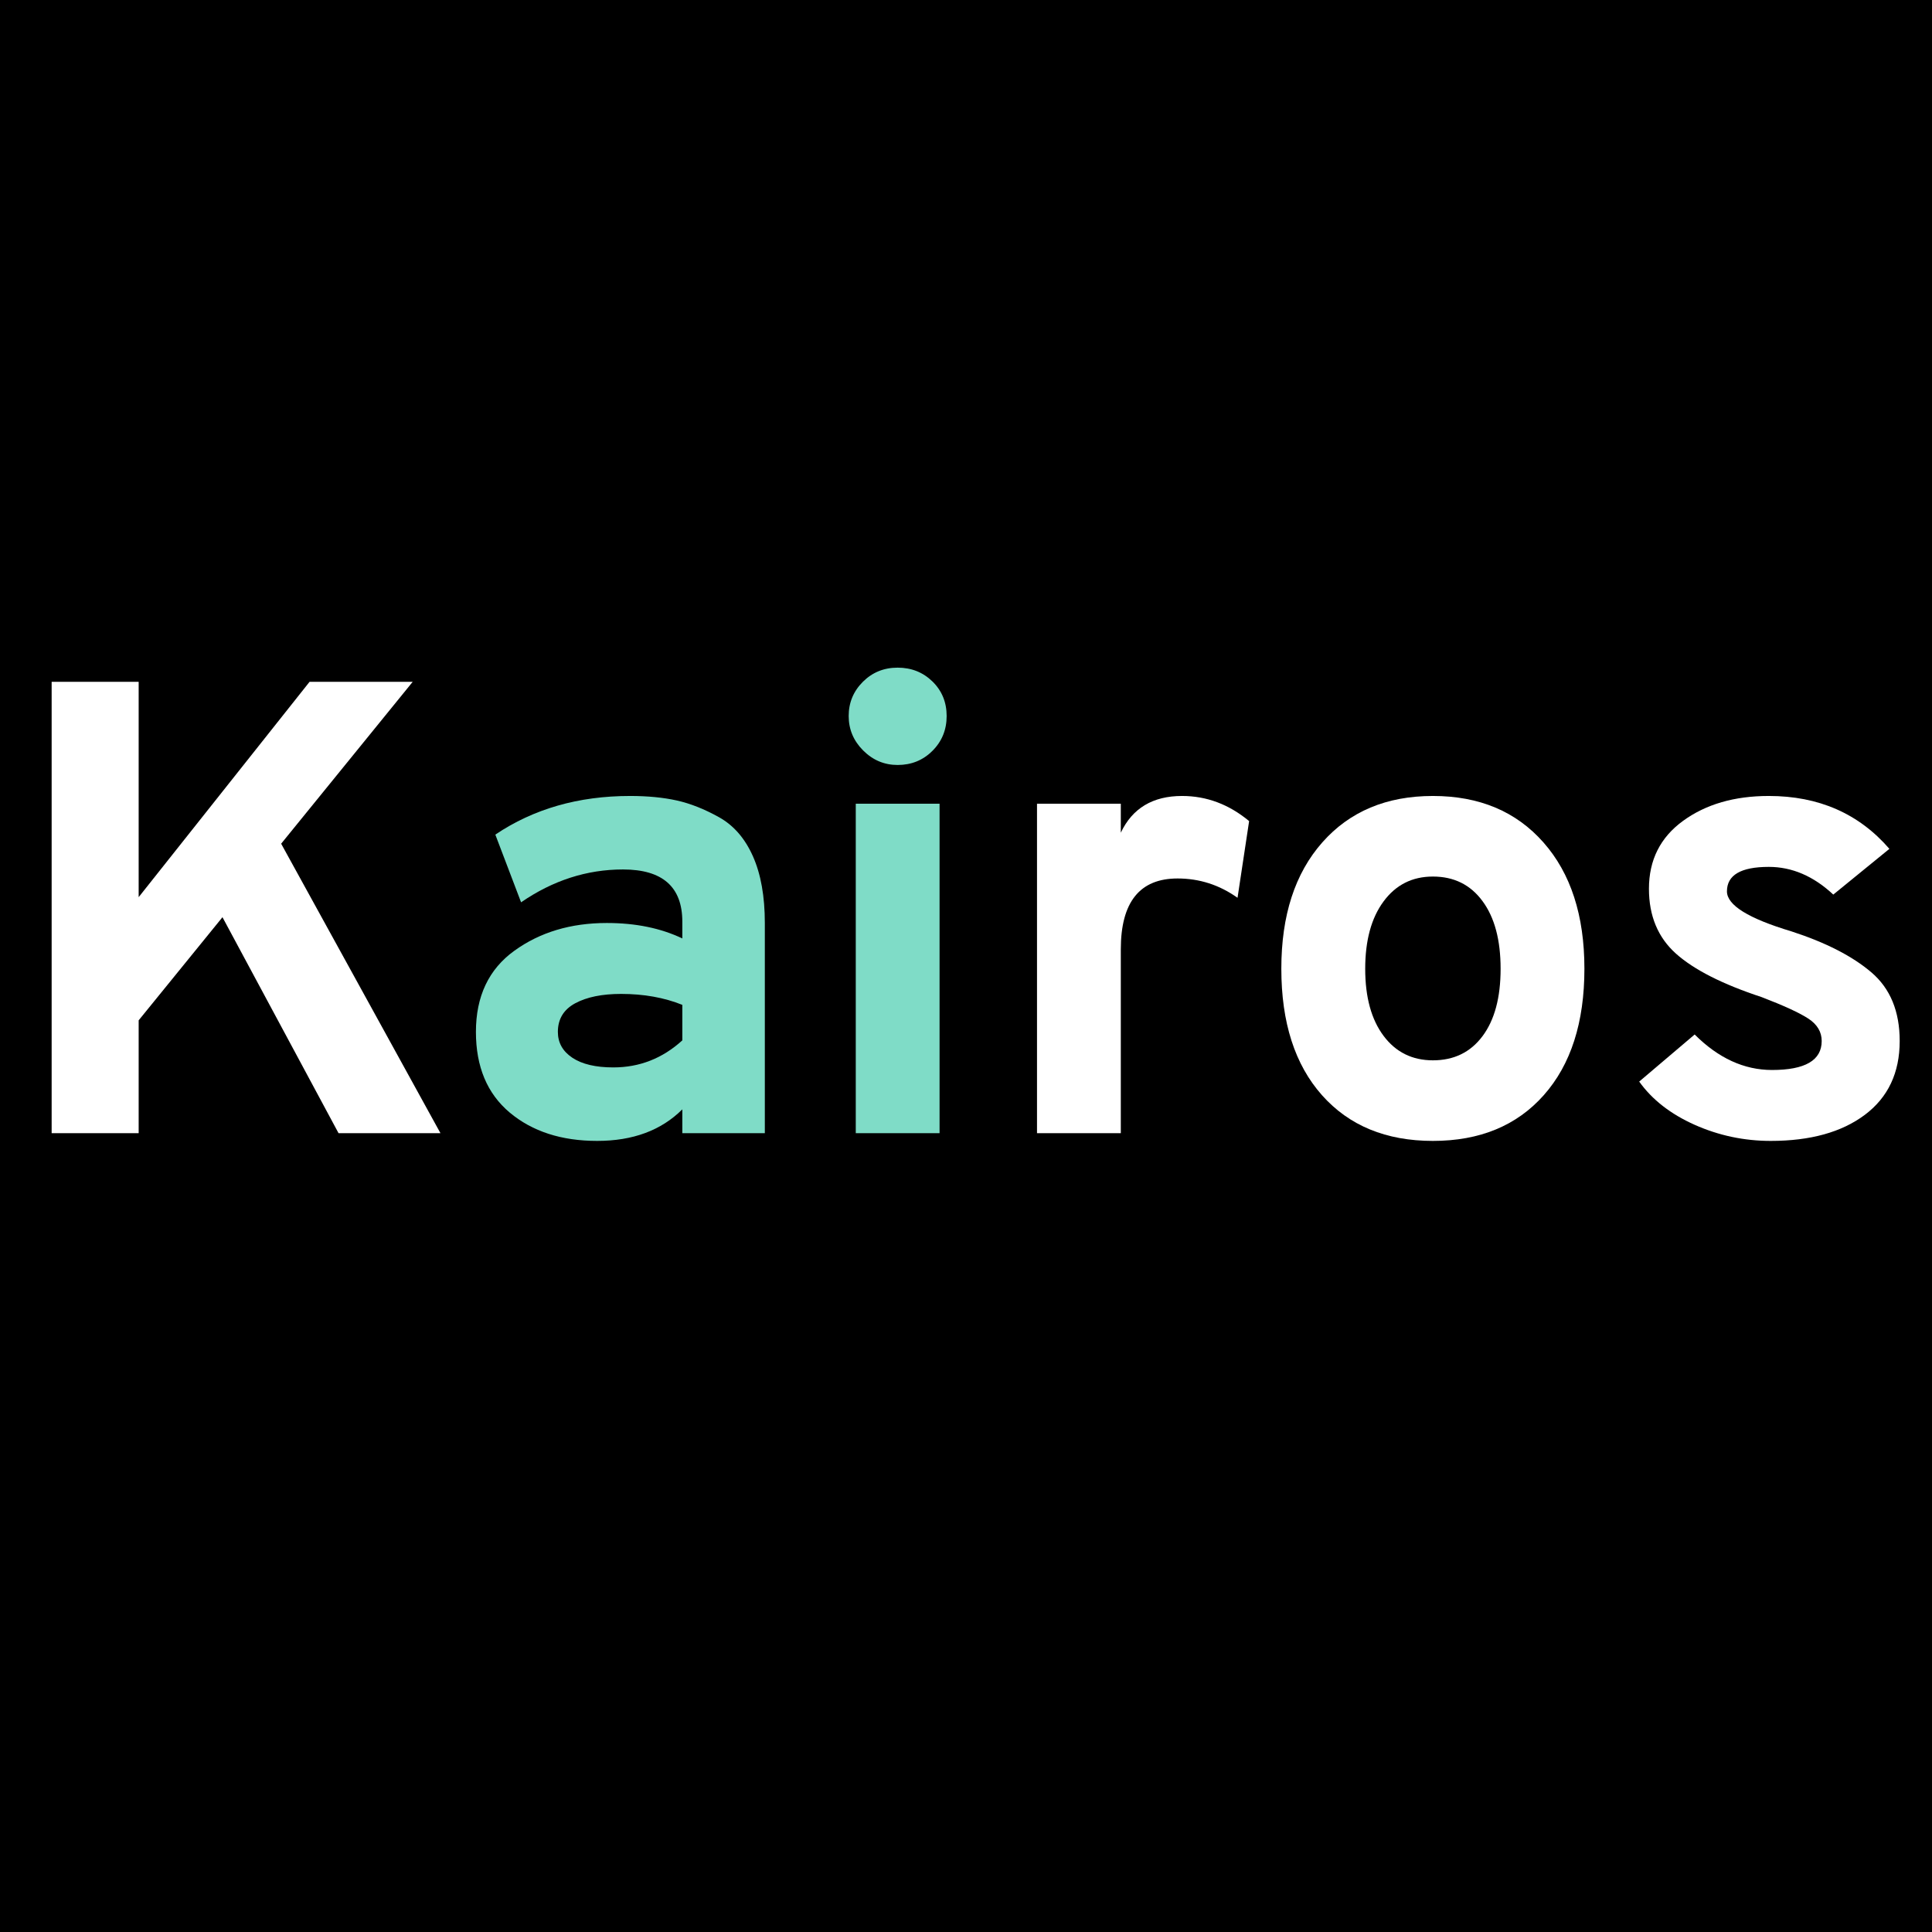 <svg xmlns="http://www.w3.org/2000/svg" xmlns:xlink="http://www.w3.org/1999/xlink" width="500" zoomAndPan="magnify" viewBox="0 0 375 375" height="500" preserveAspectRatio="xMidYMid meet" version="1.2"><defs/><g id="40fb8936a1"><rect x="0" width="375" y="0" height="375" style="fill:#ffffff;fill-opacity:1;stroke:none;"/><rect x="0" width="375" y="0" height="375" style="fill:#000000;fill-opacity:1;stroke:none;"/><g style="fill:#ffffff;fill-opacity:1;"><g transform="translate(0.009, 219.95)"><path style="stroke:none" d="M 65.703 0 L 43.172 -41.922 L 26.906 -21.906 L 26.906 0 L 10.016 0 L 10.016 -87.609 L 26.906 -87.609 L 26.906 -45.812 L 60.078 -87.609 L 80.094 -87.609 L 54.562 -56.188 L 85.484 0 Z M 65.703 0 "/></g></g><g style="fill:#7fdcc7;fill-opacity:1;"><g transform="translate(86.751, 219.95)"><path style="stroke:none" d="M 45.688 0 L 45.688 -4.625 C 41.594 -0.539 36.082 1.5 29.156 1.5 C 22.227 1.5 16.57 -0.332 12.188 -4 C 7.812 -7.676 5.625 -12.895 5.625 -19.656 C 5.625 -26.57 8.109 -31.82 13.078 -35.406 C 18.047 -39 24.031 -40.797 31.031 -40.797 C 36.625 -40.797 41.508 -39.797 45.688 -37.797 L 45.688 -41.047 C 45.688 -47.805 41.848 -51.188 34.172 -51.188 C 27.16 -51.188 20.566 -49.062 14.391 -44.812 L 9.391 -57.953 C 16.816 -62.953 25.535 -65.453 35.547 -65.453 C 38.961 -65.453 41.984 -65.16 44.609 -64.578 C 47.242 -63.992 49.977 -62.91 52.812 -61.328 C 55.656 -59.742 57.848 -57.219 59.391 -53.75 C 60.93 -50.289 61.703 -45.973 61.703 -40.797 L 61.703 0 Z M 32.297 -12.766 C 37.379 -12.766 41.844 -14.516 45.688 -18.016 L 45.688 -24.906 C 42.176 -26.32 38.211 -27.031 33.797 -27.031 C 30.117 -27.031 27.156 -26.426 24.906 -25.219 C 22.656 -24.008 21.531 -22.156 21.531 -19.656 C 21.531 -17.562 22.469 -15.891 24.344 -14.641 C 26.219 -13.391 28.867 -12.766 32.297 -12.766 Z M 32.297 -12.766 "/></g></g><g style="fill:#7fdcc7;fill-opacity:1;"><g transform="translate(156.588, 219.95)"><path style="stroke:none" d="M 17.641 -71.469 C 15.055 -71.469 12.828 -72.406 10.953 -74.281 C 9.078 -76.156 8.141 -78.383 8.141 -80.969 C 8.141 -83.562 9.055 -85.773 10.891 -87.609 C 12.723 -89.441 14.973 -90.359 17.641 -90.359 C 20.316 -90.359 22.57 -89.461 24.406 -87.672 C 26.238 -85.879 27.156 -83.645 27.156 -80.969 C 27.156 -78.301 26.238 -76.051 24.406 -74.219 C 22.57 -72.383 20.316 -71.469 17.641 -71.469 Z M 9.516 0 L 9.516 -63.953 L 25.781 -63.953 L 25.781 0 Z M 9.516 0 "/></g></g><g style="fill:#ffffff;fill-opacity:1;"><g transform="translate(191.892, 219.95)"><path style="stroke:none" d="M 9.391 0 L 9.391 -63.953 L 25.656 -63.953 L 25.656 -58.328 C 27.906 -63.078 31.867 -65.453 37.547 -65.453 C 42.305 -65.453 46.645 -63.828 50.562 -60.578 L 48.312 -45.688 C 44.801 -48.188 40.922 -49.438 36.672 -49.438 C 29.328 -49.438 25.656 -44.848 25.656 -35.672 L 25.656 0 Z M 9.391 0 "/></g></g><g style="fill:#ffffff;fill-opacity:1;"><g transform="translate(242.455, 219.95)"><path style="stroke:none" d="M 57.188 -7.375 C 51.938 -1.457 44.766 1.5 35.672 1.5 C 26.578 1.5 19.398 -1.457 14.141 -7.375 C 8.879 -13.301 6.25 -21.484 6.25 -31.922 C 6.25 -42.266 8.898 -50.438 14.203 -56.438 C 19.504 -62.445 26.66 -65.453 35.672 -65.453 C 44.68 -65.453 51.832 -62.445 57.125 -56.438 C 62.426 -50.438 65.078 -42.266 65.078 -31.922 C 65.078 -21.484 62.445 -13.301 57.188 -7.375 Z M 35.672 -14.141 C 39.754 -14.141 42.961 -15.703 45.297 -18.828 C 47.641 -21.961 48.812 -26.32 48.812 -31.906 C 48.812 -37.5 47.641 -41.879 45.297 -45.047 C 42.961 -48.223 39.754 -49.812 35.672 -49.812 C 31.66 -49.812 28.469 -48.203 26.094 -44.984 C 23.719 -41.773 22.531 -37.414 22.531 -31.906 C 22.531 -26.406 23.719 -22.066 26.094 -18.891 C 28.469 -15.723 31.66 -14.141 35.672 -14.141 Z M 35.672 -14.141 "/></g></g><g style="fill:#ffffff;fill-opacity:1;"><g transform="translate(313.168, 219.95)"><path style="stroke:none" d="M 30.531 1.5 C 25.363 1.5 20.441 0.457 15.766 -1.625 C 11.098 -3.707 7.508 -6.504 5 -10.016 L 15.766 -19.156 C 20.359 -14.562 25.363 -12.266 30.781 -12.266 C 37.207 -12.266 40.422 -14.141 40.422 -17.891 C 40.422 -19.648 39.566 -21.094 37.859 -22.219 C 36.148 -23.344 33.125 -24.738 28.781 -26.406 C 21.188 -28.906 15.641 -31.719 12.141 -34.844 C 8.641 -37.977 6.891 -42.176 6.891 -47.438 C 6.891 -53.02 9.098 -57.414 13.516 -60.625 C 17.941 -63.844 23.488 -65.453 30.156 -65.453 C 39.844 -65.453 47.645 -62.031 53.562 -55.188 L 42.672 -46.312 C 38.836 -49.895 34.664 -51.688 30.156 -51.688 C 24.738 -51.688 22.031 -50.102 22.031 -46.938 C 22.031 -44.258 26.203 -41.672 34.547 -39.172 C 41.223 -37.004 46.395 -34.352 50.062 -31.219 C 53.727 -28.094 55.562 -23.648 55.562 -17.891 C 55.562 -11.723 53.305 -6.945 48.797 -3.562 C 44.297 -0.188 38.207 1.5 30.531 1.5 Z M 30.531 1.5 "/></g></g></g></svg>